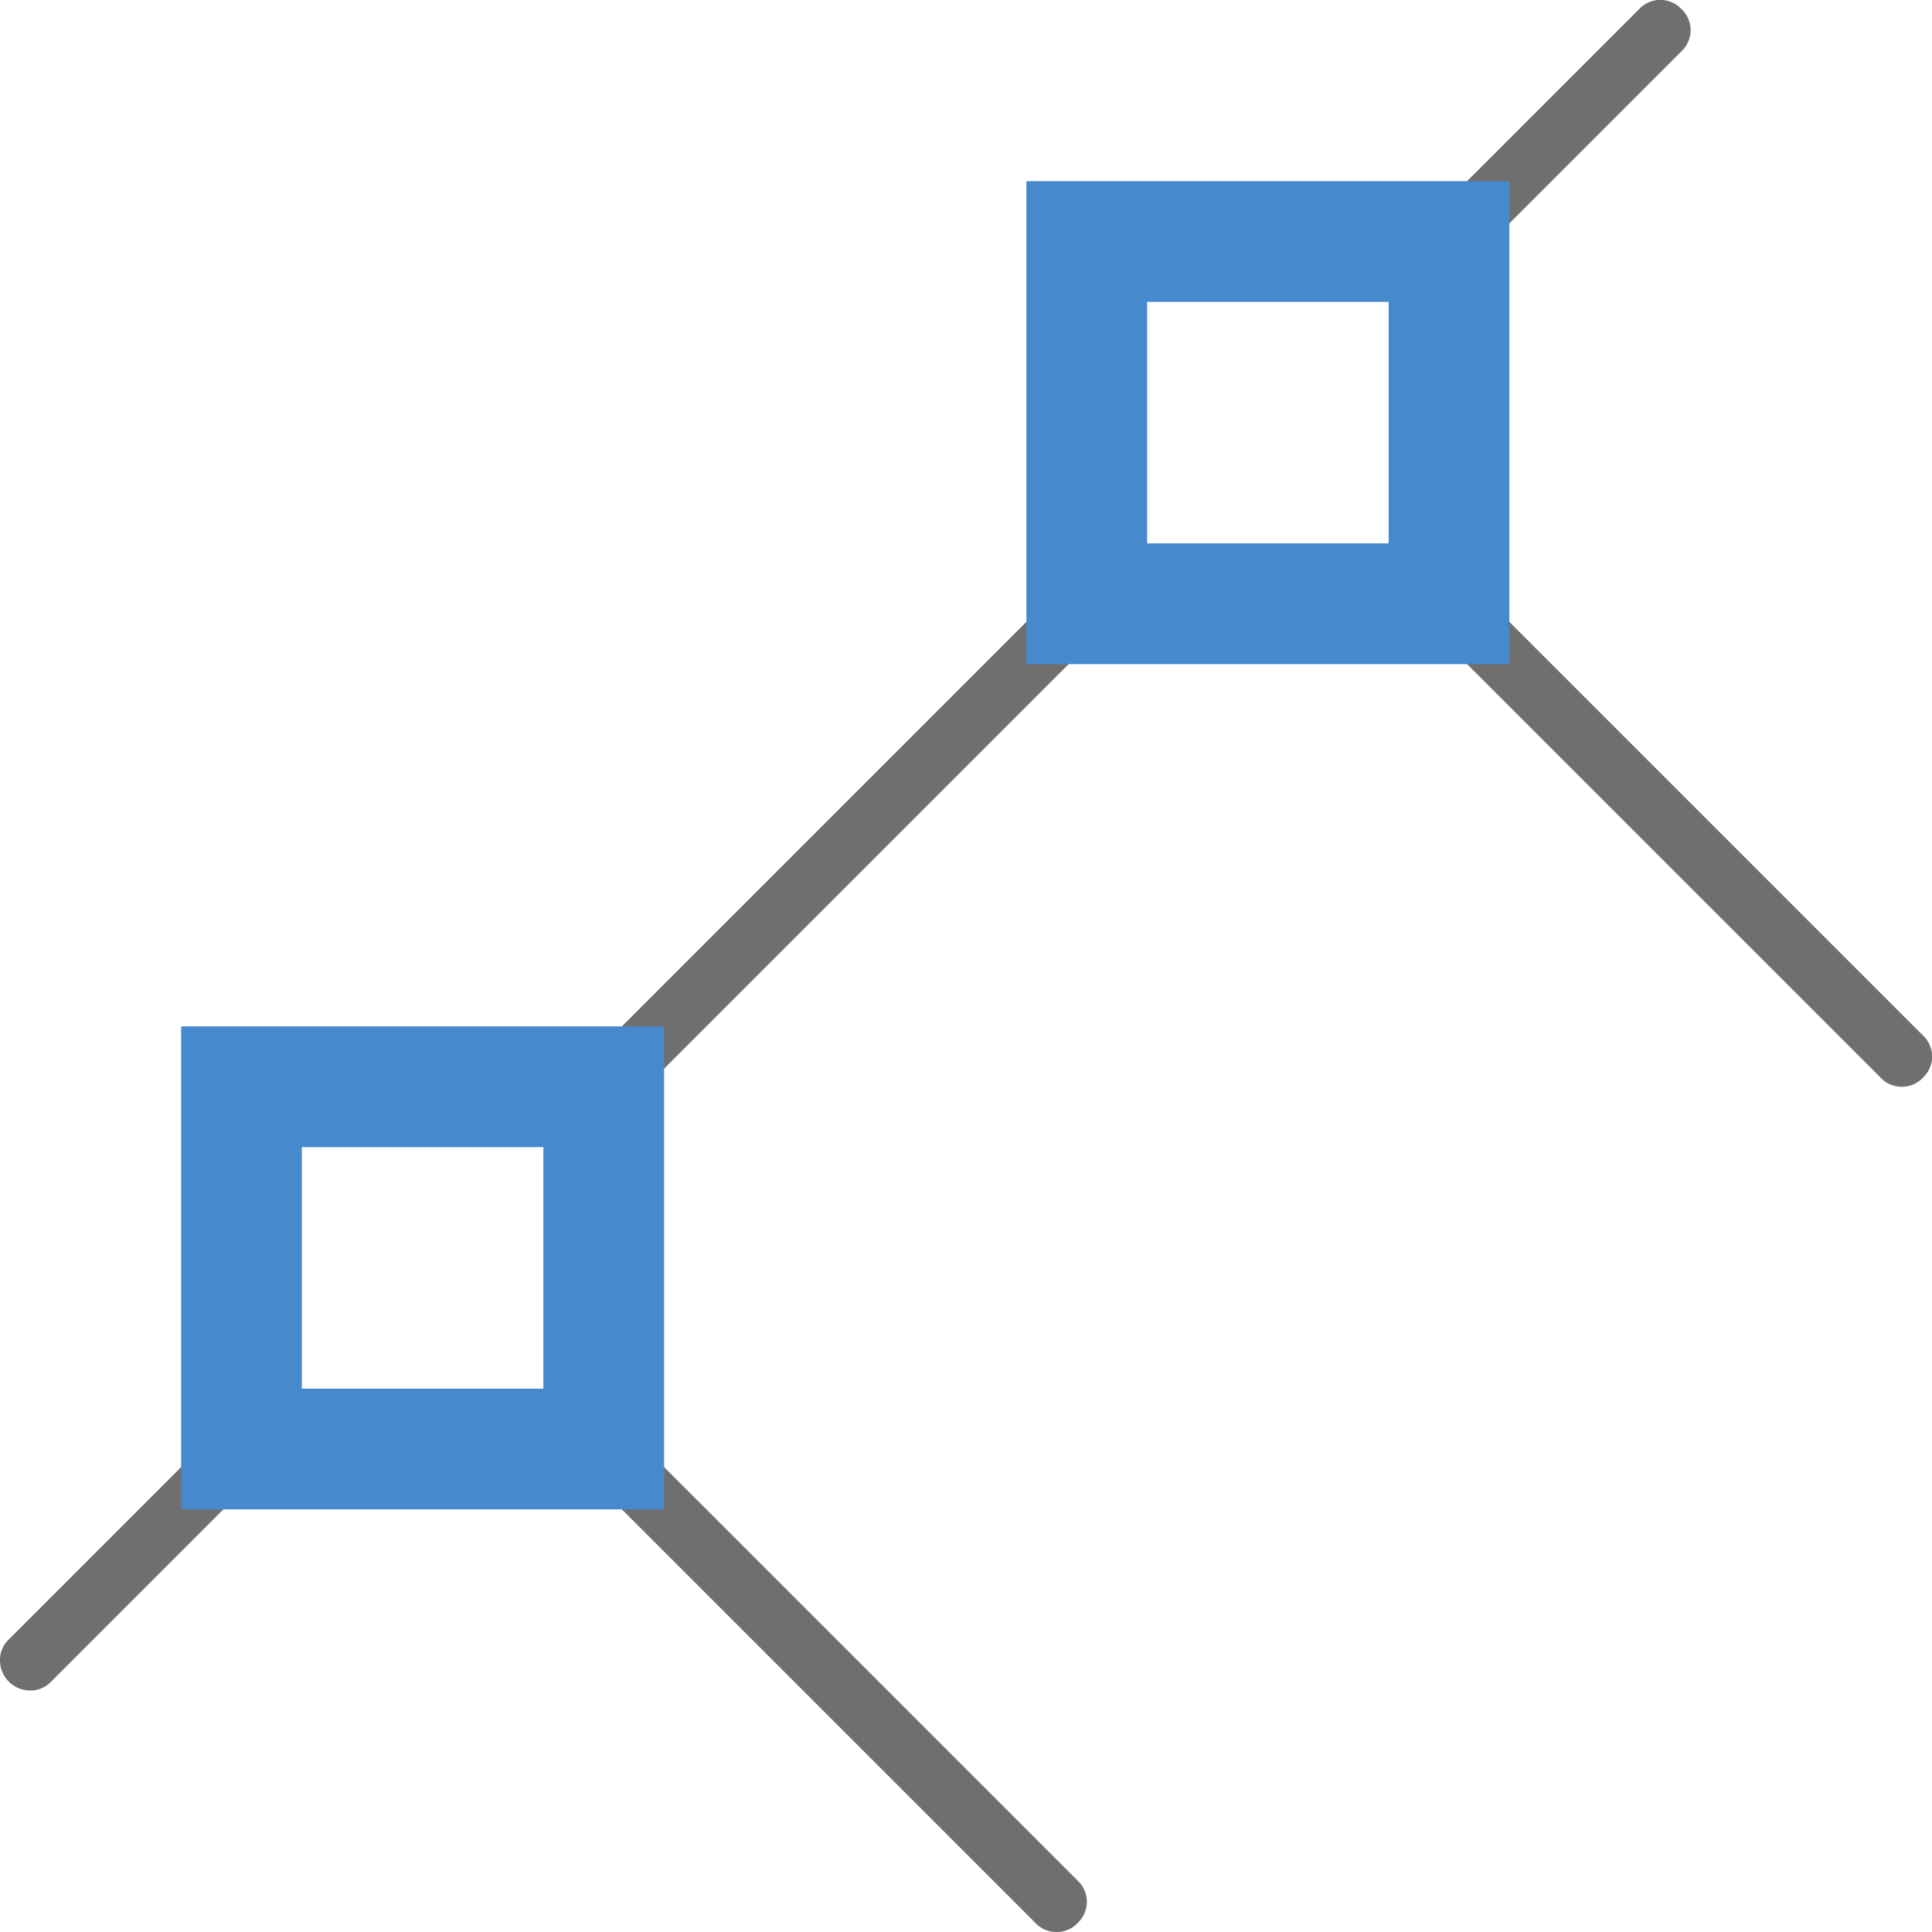<svg id="Layer_1" data-name="Layer 1" xmlns="http://www.w3.org/2000/svg" viewBox="0 0 32 32"><defs><style>.cls-1{fill:#706f6f;}.cls-2{fill:#4789cd;}</style></defs><title>MeasureIntervalsAlongPath32</title><g id="Measure_intervals_along_path_32x32" data-name="Measure intervals along path 32x32"><path id="Path_2302" data-name="Path 2302" class="cls-1" d="M.5,28a.5.5,0,0,1-.5-.5.47.47,0,0,1,.15-.35l3-3a.49.49,0,1,1,.7.7l-3,3A.47.47,0,0,1,.5,28Z"/><path id="Path_2303" data-name="Path 2303" class="cls-1" d="M24.5,4a.5.5,0,0,1-.5-.5.47.47,0,0,1,.15-.35l3-3a.48.48,0,0,1,.7,0,.48.48,0,0,1,0,.7h0l-3,3A.47.47,0,0,1,24.5,4Z"/><path id="Path_2304" data-name="Path 2304" class="cls-1" d="M31.5,18a.47.47,0,0,1-.35-.15l-7-7a.49.49,0,0,1,.7-.7h0l7,7a.48.48,0,0,1,0,.7A.47.47,0,0,1,31.5,18Z"/><path id="Path_2305" data-name="Path 2305" class="cls-1" d="M10.5,18a.5.5,0,0,1-.5-.5.47.47,0,0,1,.15-.35l7-7a.49.49,0,1,1,.7.7h0l-7,7A.47.47,0,0,1,10.5,18Z"/><path id="Path_2306" data-name="Path 2306" class="cls-1" d="M17.5,32a.47.47,0,0,1-.35-.15l-7-7a.49.49,0,0,1,.7-.7l7,7a.48.48,0,0,1,0,.7A.47.47,0,0,1,17.5,32Z"/><path id="Path_2307" data-name="Path 2307" class="cls-2" d="M11,25H3V17h8ZM5,23H9V19H5Z"/><path id="Path_2308" data-name="Path 2308" class="cls-2" d="M25,11H17V3h8ZM19,9h4V5H19Z"/></g></svg>
